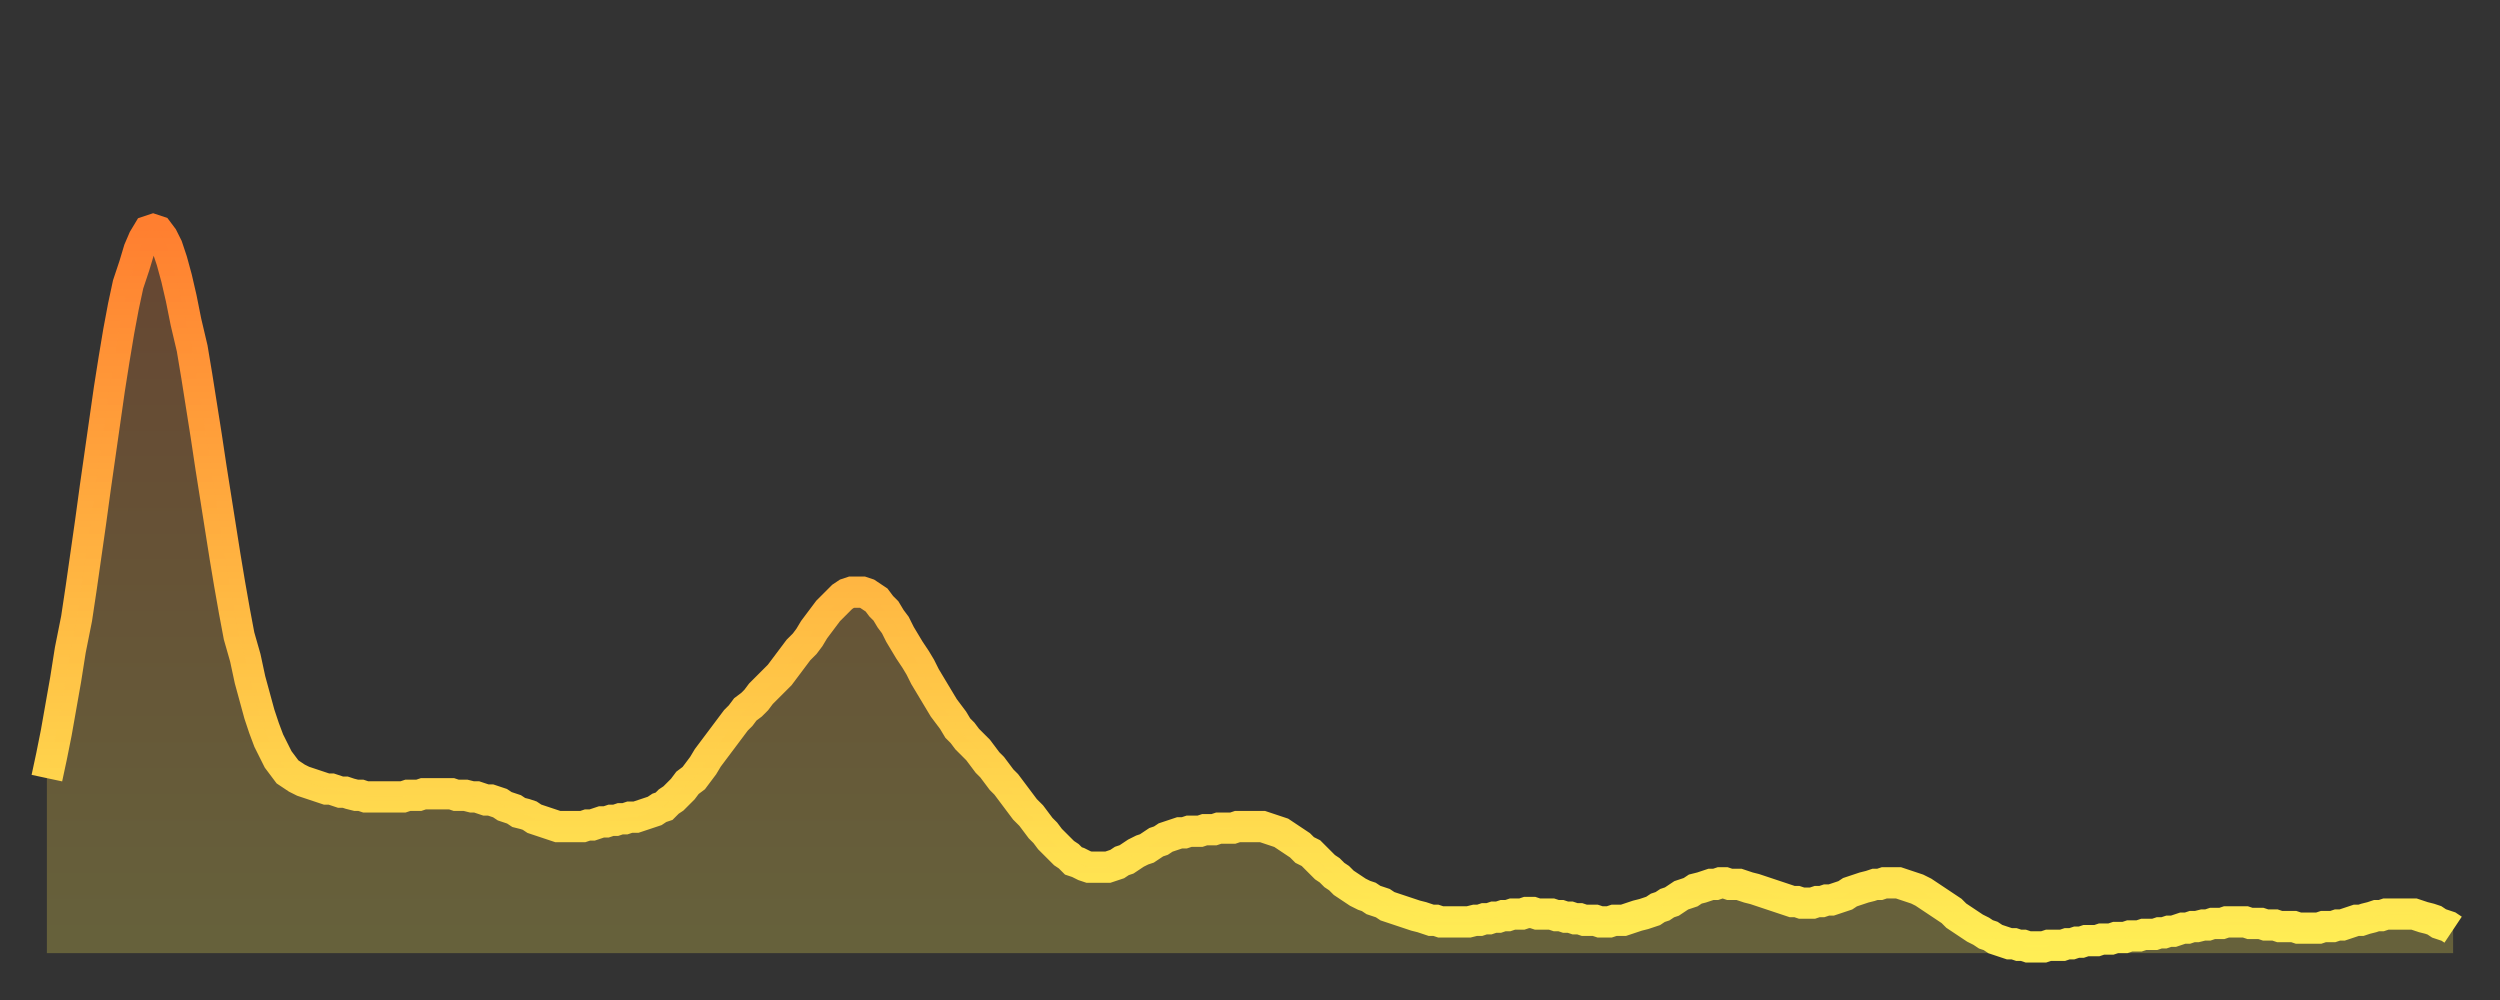 <?xml version="1.0" encoding="utf-8" ?>
<svg baseProfile="full" height="64" version="1.1" width="160" xmlns="http://www.w3.org/2000/svg" xmlns:ev="http://www.w3.org/2001/xml-events" xmlns:xlink="http://www.w3.org/1999/xlink"><rect width="100%" height="100%" fill="#333333" stroke="none"/><defs><linearGradient id="id659474" x1="0" x2="0" y1="0" y2="1"><stop offset="0%" stop-color="#ff7f30" /><stop offset="50%" stop-color="#ffb742" /><stop offset="100%" stop-color="#ffee55" /></linearGradient></defs><g transform="translate(3,3)"><g><path d="M 0.0 46.8 0.3 45.4 0.6 43.9 0.9 42.2 1.2 40.5 1.5 38.6 1.9 36.6 2.2 34.6 2.5 32.5 2.8 30.4 3.1 28.2 3.4 26.1 3.7 24.0 4.0 21.9 4.3 20.0 4.6 18.2 4.9 16.6 5.2 15.2 5.6 14.0 5.9 13.0 6.2 12.3 6.5 11.8 6.8 11.7 7.1 11.8 7.4 12.2 7.7 12.8 8.0 13.7 8.3 14.8 8.6 16.1 8.9 17.6 9.3 19.3 9.6 21.1 9.9 23.0 10.2 24.9 10.5 26.9 10.8 28.8 11.1 30.7 11.4 32.6 11.7 34.4 12.0 36.1 12.3 37.7 12.7 39.1 13.0 40.5 13.3 41.6 13.6 42.7 13.9 43.6 14.2 44.4 14.5 45.0 14.8 45.6 15.1 46.0 15.4 46.4 15.7 46.6 16.0 46.8 16.4 47.0 16.7 47.1 17.0 47.2 17.3 47.3 17.6 47.4 17.9 47.5 18.2 47.5 18.5 47.6 18.8 47.7 19.1 47.7 19.4 47.8 19.8 47.9 20.1 47.9 20.4 48.0 20.7 48.0 21.0 48.0 21.3 48.0 21.6 48.0 21.9 48.0 22.2 48.0 22.5 48.0 22.8 48.0 23.1 47.9 23.5 47.9 23.8 47.9 24.1 47.8 24.4 47.8 24.7 47.8 25.0 47.8 25.3 47.8 25.6 47.8 25.9 47.8 26.2 47.9 26.5 47.9 26.8 47.9 27.2 48.0 27.5 48.0 27.8 48.1 28.1 48.2 28.4 48.2 28.7 48.3 29.0 48.4 29.3 48.6 29.6 48.7 29.9 48.8 30.2 49.0 30.6 49.1 30.9 49.2 31.2 49.4 31.5 49.5 31.8 49.6 32.1 49.7 32.4 49.8 32.7 49.9 33.0 49.9 33.3 49.9 33.6 49.9 33.9 49.9 34.3 49.9 34.6 49.8 34.9 49.8 35.2 49.7 35.5 49.6 35.8 49.6 36.1 49.5 36.4 49.5 36.7 49.4 37.0 49.4 37.3 49.3 37.7 49.3 38.0 49.2 38.3 49.1 38.6 49.0 38.9 48.9 39.2 48.7 39.5 48.6 39.8 48.3 40.1 48.1 40.4 47.8 40.7 47.5 41.0 47.1 41.4 46.8 41.7 46.4 42.0 46.0 42.3 45.5 42.6 45.1 42.9 44.7 43.2 44.3 43.5 43.9 43.8 43.5 44.1 43.1 44.4 42.8 44.7 42.4 45.1 42.1 45.4 41.8 45.7 41.4 46.0 41.1 46.3 40.8 46.6 40.5 46.9 40.2 47.2 39.8 47.5 39.4 47.8 39.0 48.1 38.6 48.5 38.2 48.8 37.8 49.1 37.3 49.4 36.9 49.7 36.5 50.0 36.1 50.3 35.8 50.6 35.5 50.9 35.2 51.2 35.0 51.5 34.9 51.8 34.9 52.2 34.9 52.5 35.0 52.8 35.2 53.1 35.4 53.4 35.8 53.7 36.1 54.0 36.6 54.3 37.0 54.6 37.6 54.9 38.1 55.2 38.6 55.6 39.2 55.9 39.7 56.2 40.3 56.5 40.8 56.8 41.3 57.1 41.8 57.4 42.3 57.7 42.7 58.0 43.1 58.3 43.6 58.6 43.9 58.9 44.3 59.3 44.7 59.6 45.0 59.9 45.4 60.2 45.8 60.5 46.1 60.8 46.5 61.1 46.9 61.4 47.2 61.7 47.6 62.0 48.0 62.3 48.4 62.6 48.8 63.0 49.2 63.3 49.6 63.6 50.0 63.9 50.3 64.2 50.7 64.5 51.0 64.8 51.3 65.1 51.6 65.4 51.8 65.7 52.1 66.0 52.2 66.4 52.4 66.7 52.5 67.0 52.5 67.3 52.5 67.6 52.5 67.9 52.5 68.2 52.4 68.5 52.3 68.8 52.1 69.1 52.0 69.4 51.8 69.7 51.6 70.1 51.4 70.4 51.3 70.7 51.1 71.0 50.9 71.3 50.8 71.6 50.6 71.9 50.5 72.2 50.4 72.5 50.3 72.8 50.3 73.1 50.2 73.5 50.2 73.8 50.2 74.1 50.1 74.4 50.1 74.7 50.1 75.0 50.0 75.3 50.0 75.6 50.0 75.9 50.0 76.2 49.9 76.5 49.9 76.8 49.9 77.2 49.9 77.5 49.9 77.8 49.9 78.1 50.0 78.4 50.1 78.7 50.2 79.0 50.3 79.3 50.5 79.6 50.7 79.9 50.9 80.2 51.1 80.5 51.4 80.9 51.6 81.2 51.9 81.5 52.2 81.8 52.5 82.1 52.7 82.4 53.0 82.7 53.2 83.0 53.5 83.3 53.7 83.6 53.9 83.9 54.1 84.3 54.3 84.6 54.4 84.9 54.6 85.2 54.7 85.5 54.8 85.8 55.0 86.1 55.1 86.4 55.2 86.7 55.3 87.0 55.4 87.3 55.5 87.6 55.6 88.0 55.7 88.3 55.8 88.6 55.9 88.9 55.9 89.2 56.0 89.5 56.0 89.8 56.0 90.1 56.0 90.4 56.0 90.7 56.0 91.0 56.0 91.4 55.9 91.7 55.9 92.0 55.8 92.3 55.8 92.6 55.7 92.9 55.7 93.2 55.6 93.5 55.6 93.8 55.5 94.1 55.5 94.4 55.5 94.7 55.4 95.1 55.4 95.4 55.5 95.7 55.5 96.0 55.5 96.3 55.5 96.6 55.6 96.9 55.6 97.2 55.7 97.5 55.7 97.8 55.8 98.1 55.8 98.4 55.9 98.8 55.9 99.1 55.9 99.4 56.0 99.7 56.0 100.0 56.0 100.3 55.9 100.6 55.9 100.9 55.9 101.2 55.8 101.5 55.7 101.8 55.6 102.2 55.5 102.5 55.4 102.8 55.3 103.1 55.1 103.4 55.0 103.7 54.8 104.0 54.7 104.3 54.5 104.6 54.3 104.9 54.2 105.2 54.1 105.5 53.9 105.9 53.8 106.2 53.7 106.5 53.6 106.8 53.6 107.1 53.5 107.4 53.5 107.7 53.6 108.0 53.6 108.3 53.6 108.6 53.7 108.9 53.8 109.3 53.9 109.6 54.0 109.9 54.1 110.2 54.2 110.5 54.3 110.8 54.4 111.1 54.5 111.4 54.6 111.7 54.7 112.0 54.7 112.3 54.8 112.6 54.8 113.0 54.8 113.3 54.7 113.6 54.7 113.9 54.6 114.2 54.6 114.5 54.5 114.8 54.4 115.1 54.3 115.4 54.1 115.7 54.0 116.0 53.9 116.3 53.8 116.7 53.7 117.0 53.6 117.3 53.6 117.6 53.5 117.9 53.5 118.2 53.5 118.5 53.5 118.8 53.6 119.1 53.7 119.4 53.8 119.7 53.9 120.1 54.1 120.4 54.3 120.7 54.5 121.0 54.7 121.3 54.9 121.6 55.1 121.9 55.3 122.2 55.6 122.5 55.8 122.8 56.0 123.1 56.2 123.4 56.4 123.8 56.6 124.1 56.8 124.4 56.9 124.7 57.1 125.0 57.2 125.3 57.3 125.6 57.4 125.9 57.4 126.2 57.5 126.5 57.5 126.8 57.6 127.2 57.6 127.5 57.6 127.8 57.6 128.1 57.5 128.4 57.5 128.7 57.5 129.0 57.5 129.3 57.4 129.6 57.4 129.9 57.3 130.2 57.3 130.5 57.2 130.9 57.2 131.2 57.2 131.5 57.1 131.8 57.1 132.1 57.1 132.4 57.0 132.7 57.0 133.0 57.0 133.3 56.9 133.6 56.9 133.9 56.9 134.2 56.8 134.6 56.8 134.9 56.8 135.2 56.7 135.5 56.7 135.8 56.6 136.1 56.6 136.4 56.5 136.7 56.4 137.0 56.4 137.3 56.3 137.6 56.3 138.0 56.2 138.3 56.2 138.6 56.1 138.9 56.1 139.2 56.1 139.5 56.0 139.8 56.0 140.1 56.0 140.4 56.0 140.7 56.0 141.0 56.1 141.3 56.1 141.7 56.1 142.0 56.2 142.3 56.2 142.6 56.2 142.9 56.3 143.2 56.3 143.5 56.3 143.8 56.3 144.1 56.4 144.4 56.4 144.7 56.4 145.1 56.4 145.4 56.4 145.7 56.3 146.0 56.3 146.3 56.3 146.6 56.2 146.9 56.2 147.2 56.1 147.5 56.0 147.8 55.9 148.1 55.9 148.4 55.8 148.8 55.7 149.1 55.6 149.4 55.6 149.7 55.5 150.0 55.5 150.3 55.5 150.6 55.5 150.9 55.5 151.2 55.5 151.5 55.5 151.8 55.6 152.1 55.7 152.5 55.8 152.8 55.9 153.1 56.1 153.4 56.2 153.7 56.3 154.0 56.5" fill="none" id="graph-curve" opacity="1" stroke="url(#id659474)" stroke-width="2" /><path d="M 0 58 L 0.0 46.8 0.3 45.4 0.6 43.9 0.9 42.2 1.2 40.5 1.5 38.6 1.9 36.6 2.2 34.6 2.5 32.5 2.8 30.4 3.1 28.2 3.4 26.1 3.7 24.0 4.0 21.9 4.3 20.0 4.6 18.2 4.9 16.6 5.2 15.2 5.6 14.0 5.9 13.0 6.2 12.3 6.5 11.8 6.8 11.7 7.1 11.8 7.4 12.2 7.7 12.8 8.0 13.7 8.3 14.8 8.6 16.1 8.9 17.6 9.3 19.3 9.6 21.1 9.9 23.0 10.2 24.9 10.5 26.9 10.8 28.8 11.1 30.7 11.4 32.6 11.7 34.4 12.0 36.1 12.3 37.7 12.7 39.1 13.0 40.5 13.3 41.6 13.6 42.7 13.9 43.6 14.2 44.4 14.5 45.0 14.8 45.6 15.1 46.0 15.4 46.4 15.7 46.6 16.0 46.8 16.4 47.0 16.7 47.1 17.0 47.2 17.3 47.3 17.6 47.4 17.9 47.5 18.2 47.5 18.5 47.6 18.8 47.7 19.1 47.7 19.4 47.8 19.8 47.9 20.1 47.9 20.4 48.0 20.7 48.0 21.0 48.0 21.3 48.0 21.6 48.0 21.9 48.0 22.2 48.0 22.5 48.0 22.8 48.0 23.1 47.9 23.5 47.9 23.8 47.9 24.1 47.8 24.4 47.8 24.7 47.8 25.0 47.8 25.3 47.8 25.6 47.8 25.9 47.8 26.2 47.9 26.5 47.9 26.8 47.9 27.2 48.0 27.5 48.0 27.8 48.1 28.1 48.2 28.4 48.2 28.7 48.3 29.0 48.4 29.3 48.6 29.6 48.7 29.9 48.8 30.2 49.0 30.6 49.1 30.9 49.2 31.2 49.4 31.5 49.5 31.8 49.6 32.1 49.7 32.4 49.8 32.7 49.9 33.0 49.9 33.3 49.9 33.6 49.9 33.9 49.9 34.3 49.9 34.6 49.8 34.9 49.8 35.2 49.7 35.5 49.6 35.8 49.6 36.1 49.5 36.4 49.5 36.7 49.4 37.0 49.4 37.3 49.3 37.7 49.3 38.0 49.2 38.3 49.1 38.6 49.0 38.9 48.9 39.2 48.7 39.5 48.6 39.8 48.3 40.1 48.1 40.4 47.8 40.7 47.5 41.0 47.1 41.4 46.8 41.7 46.4 42.0 46.0 42.3 45.5 42.6 45.1 42.9 44.7 43.2 44.3 43.5 43.9 43.8 43.5 44.1 43.1 44.4 42.8 44.7 42.4 45.1 42.1 45.4 41.8 45.7 41.4 46.0 41.1 46.3 40.8 46.6 40.5 46.9 40.2 47.2 39.8 47.5 39.4 47.8 39.0 48.1 38.6 48.5 38.2 48.8 37.8 49.1 37.3 49.4 36.9 49.7 36.5 50.0 36.1 50.3 35.8 50.6 35.5 50.9 35.2 51.2 35.0 51.5 34.9 51.8 34.9 52.2 34.9 52.5 35.0 52.8 35.2 53.1 35.4 53.4 35.8 53.7 36.1 54.0 36.6 54.3 37.0 54.6 37.6 54.9 38.1 55.2 38.6 55.6 39.2 55.9 39.7 56.2 40.3 56.5 40.8 56.8 41.3 57.1 41.8 57.4 42.3 57.7 42.7 58.0 43.1 58.3 43.6 58.6 43.9 58.9 44.3 59.3 44.7 59.6 45.0 59.9 45.4 60.2 45.8 60.5 46.1 60.8 46.5 61.1 46.9 61.4 47.2 61.7 47.6 62.0 48.0 62.3 48.4 62.6 48.8 63.0 49.2 63.3 49.6 63.6 50.0 63.9 50.3 64.2 50.7 64.5 51.0 64.8 51.3 65.1 51.6 65.4 51.8 65.7 52.1 66.0 52.2 66.4 52.4 66.7 52.5 67.0 52.5 67.3 52.5 67.6 52.5 67.9 52.5 68.2 52.4 68.5 52.3 68.8 52.1 69.1 52.0 69.4 51.8 69.7 51.6 70.1 51.4 70.4 51.3 70.7 51.1 71.0 50.9 71.3 50.8 71.6 50.6 71.9 50.5 72.2 50.4 72.5 50.3 72.8 50.3 73.1 50.2 73.5 50.2 73.8 50.2 74.1 50.1 74.4 50.1 74.7 50.1 75.0 50.0 75.3 50.0 75.6 50.0 75.9 50.0 76.2 49.9 76.5 49.9 76.8 49.9 77.2 49.9 77.5 49.9 77.8 49.9 78.1 50.0 78.4 50.1 78.7 50.2 79.0 50.3 79.3 50.5 79.6 50.7 79.9 50.9 80.2 51.1 80.5 51.4 80.9 51.6 81.2 51.9 81.5 52.2 81.8 52.5 82.1 52.7 82.4 53.0 82.7 53.2 83.0 53.5 83.3 53.7 83.6 53.9 83.9 54.1 84.3 54.3 84.6 54.4 84.9 54.6 85.2 54.7 85.5 54.8 85.8 55.0 86.1 55.1 86.4 55.2 86.7 55.3 87.0 55.4 87.3 55.5 87.6 55.6 88.0 55.7 88.3 55.8 88.6 55.9 88.9 55.9 89.2 56.0 89.5 56.0 89.8 56.0 90.1 56.0 90.4 56.0 90.7 56.0 91.0 56.0 91.4 55.9 91.7 55.9 92.0 55.8 92.3 55.8 92.6 55.7 92.9 55.7 93.2 55.6 93.5 55.6 93.8 55.5 94.1 55.5 94.4 55.5 94.7 55.4 95.1 55.4 95.4 55.5 95.7 55.5 96.0 55.5 96.3 55.5 96.6 55.6 96.9 55.6 97.2 55.7 97.5 55.7 97.8 55.8 98.1 55.8 98.4 55.9 98.8 55.9 99.1 55.9 99.4 56.0 99.7 56.0 100.0 56.0 100.3 55.9 100.6 55.9 100.9 55.9 101.2 55.8 101.5 55.7 101.8 55.6 102.2 55.5 102.5 55.4 102.8 55.3 103.1 55.1 103.4 55.0 103.7 54.8 104.0 54.7 104.3 54.5 104.6 54.3 104.9 54.2 105.2 54.1 105.5 53.9 105.9 53.8 106.2 53.7 106.5 53.6 106.8 53.6 107.1 53.5 107.4 53.5 107.7 53.6 108.0 53.6 108.3 53.6 108.6 53.7 108.9 53.8 109.3 53.9 109.6 54.0 109.9 54.1 110.2 54.2 110.5 54.3 110.8 54.4 111.1 54.5 111.4 54.6 111.7 54.7 112.0 54.7 112.3 54.8 112.6 54.8 113.0 54.8 113.3 54.7 113.6 54.7 113.9 54.6 114.2 54.6 114.5 54.5 114.8 54.4 115.1 54.3 115.4 54.1 115.7 54.0 116.0 53.9 116.3 53.8 116.7 53.7 117.0 53.6 117.3 53.6 117.6 53.5 117.9 53.5 118.2 53.5 118.5 53.5 118.8 53.6 119.1 53.7 119.4 53.8 119.7 53.9 120.1 54.1 120.4 54.3 120.7 54.5 121.0 54.7 121.3 54.9 121.6 55.1 121.9 55.3 122.2 55.6 122.5 55.8 122.8 56.0 123.1 56.2 123.4 56.4 123.8 56.6 124.1 56.8 124.4 56.9 124.7 57.1 125.0 57.2 125.3 57.3 125.6 57.4 125.9 57.4 126.2 57.5 126.5 57.5 126.8 57.6 127.2 57.6 127.5 57.6 127.8 57.6 128.1 57.5 128.4 57.5 128.7 57.5 129.0 57.5 129.3 57.4 129.6 57.4 129.9 57.3 130.2 57.3 130.5 57.2 130.9 57.2 131.2 57.2 131.5 57.1 131.8 57.1 132.1 57.1 132.4 57.0 132.7 57.0 133.0 57.0 133.3 56.9 133.6 56.9 133.9 56.9 134.2 56.8 134.6 56.8 134.9 56.8 135.2 56.7 135.5 56.7 135.8 56.6 136.1 56.6 136.4 56.5 136.7 56.4 137.0 56.4 137.3 56.3 137.6 56.3 138.0 56.2 138.3 56.2 138.6 56.1 138.9 56.1 139.2 56.1 139.5 56.0 139.8 56.0 140.1 56.0 140.4 56.0 140.7 56.0 141.0 56.1 141.3 56.1 141.7 56.1 142.0 56.2 142.3 56.2 142.6 56.2 142.9 56.3 143.2 56.3 143.5 56.3 143.8 56.3 144.1 56.4 144.4 56.4 144.7 56.4 145.1 56.4 145.4 56.4 145.7 56.3 146.0 56.3 146.3 56.3 146.6 56.2 146.9 56.2 147.2 56.1 147.5 56.0 147.8 55.9 148.1 55.9 148.4 55.8 148.8 55.7 149.1 55.6 149.4 55.6 149.7 55.5 150.0 55.5 150.3 55.5 150.6 55.5 150.9 55.5 151.2 55.5 151.5 55.5 151.8 55.6 152.1 55.7 152.5 55.8 152.8 55.9 153.1 56.1 153.4 56.2 153.7 56.3 154.0 56.5 154 58" fill="url(#id659474)" fill-opacity=".25" id="graph-shadow" /></g></g></svg>